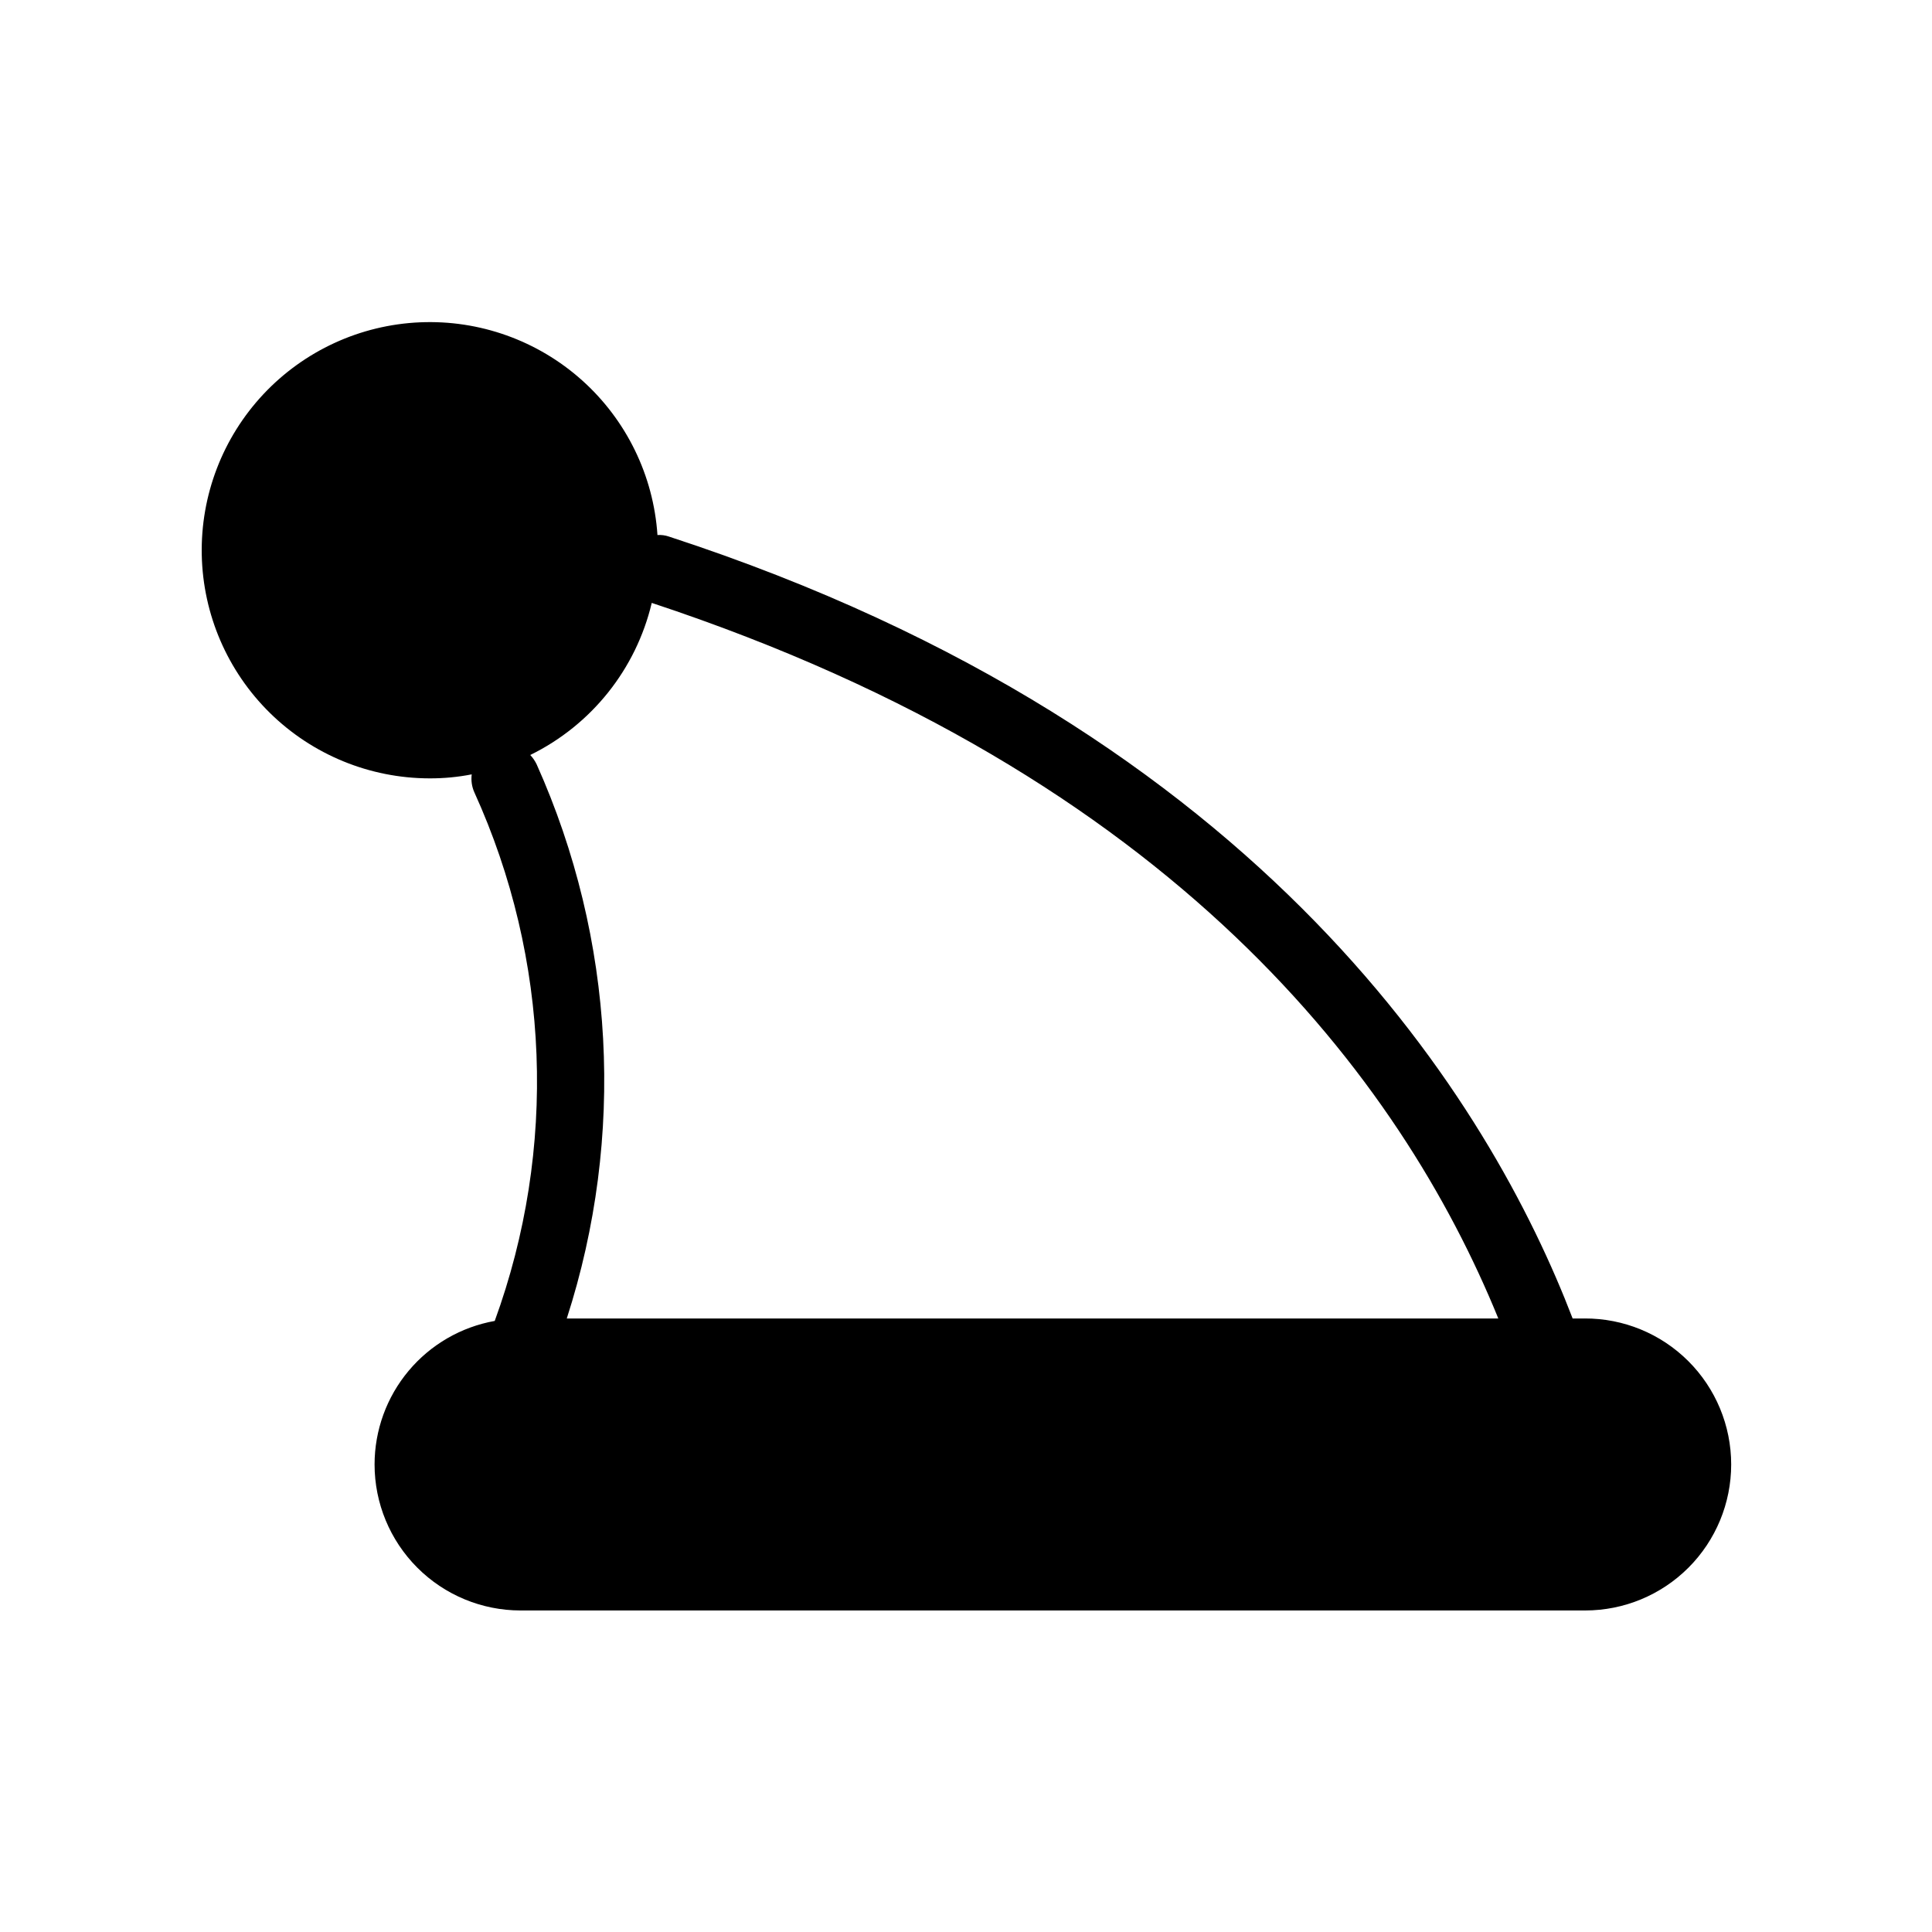 <?xml version="1.0" encoding="UTF-8"?>
<!-- Uploaded to: SVG Repo, www.svgrepo.com, Generator: SVG Repo Mixer Tools -->
<svg fill="#000000" width="800px" height="800px" version="1.1" viewBox="144 144 512 512" xmlns="http://www.w3.org/2000/svg">
 <path d="m563.94 493.41h-3.176c-21.461-55.922-80.609-155.38-239.51-207.22h0.004c-0.973-0.332-2-0.469-3.023-0.402-1.055-15.758-8.23-30.48-20-41.016-11.766-10.531-27.188-16.043-42.965-15.352-15.781 0.688-30.66 7.527-41.465 19.047-10.801 11.523-16.664 26.816-16.336 42.605 0.328 15.789 6.82 30.824 18.09 41.891 11.273 11.062 26.426 17.277 42.219 17.312 3.769 0.02 7.535-0.336 11.234-1.059-0.211 1.629 0.031 3.285 0.707 4.785 20.082 44.176 22.016 94.473 5.391 140.06-8.93 1.598-17.012 6.281-22.832 13.238-5.82 6.953-9.008 15.73-9.012 24.801 0 10.262 4.078 20.102 11.336 27.359 7.254 7.258 17.098 11.332 27.359 11.332h282.13c10.262 0 20.102-4.074 27.359-11.332 7.258-7.258 11.332-17.098 11.332-27.359 0-10.289-4.098-20.152-11.387-27.414-7.289-7.262-17.168-11.32-27.457-11.277zm-277.7-146.81c-0.441-0.922-1.016-1.77-1.715-2.519 16.215-7.953 28.023-22.734 32.195-40.305 138.7 45.848 198.6 126.46 224.35 189.64h-246.87c15.586-48.238 12.75-100.54-7.961-146.81z"/>
</svg>
